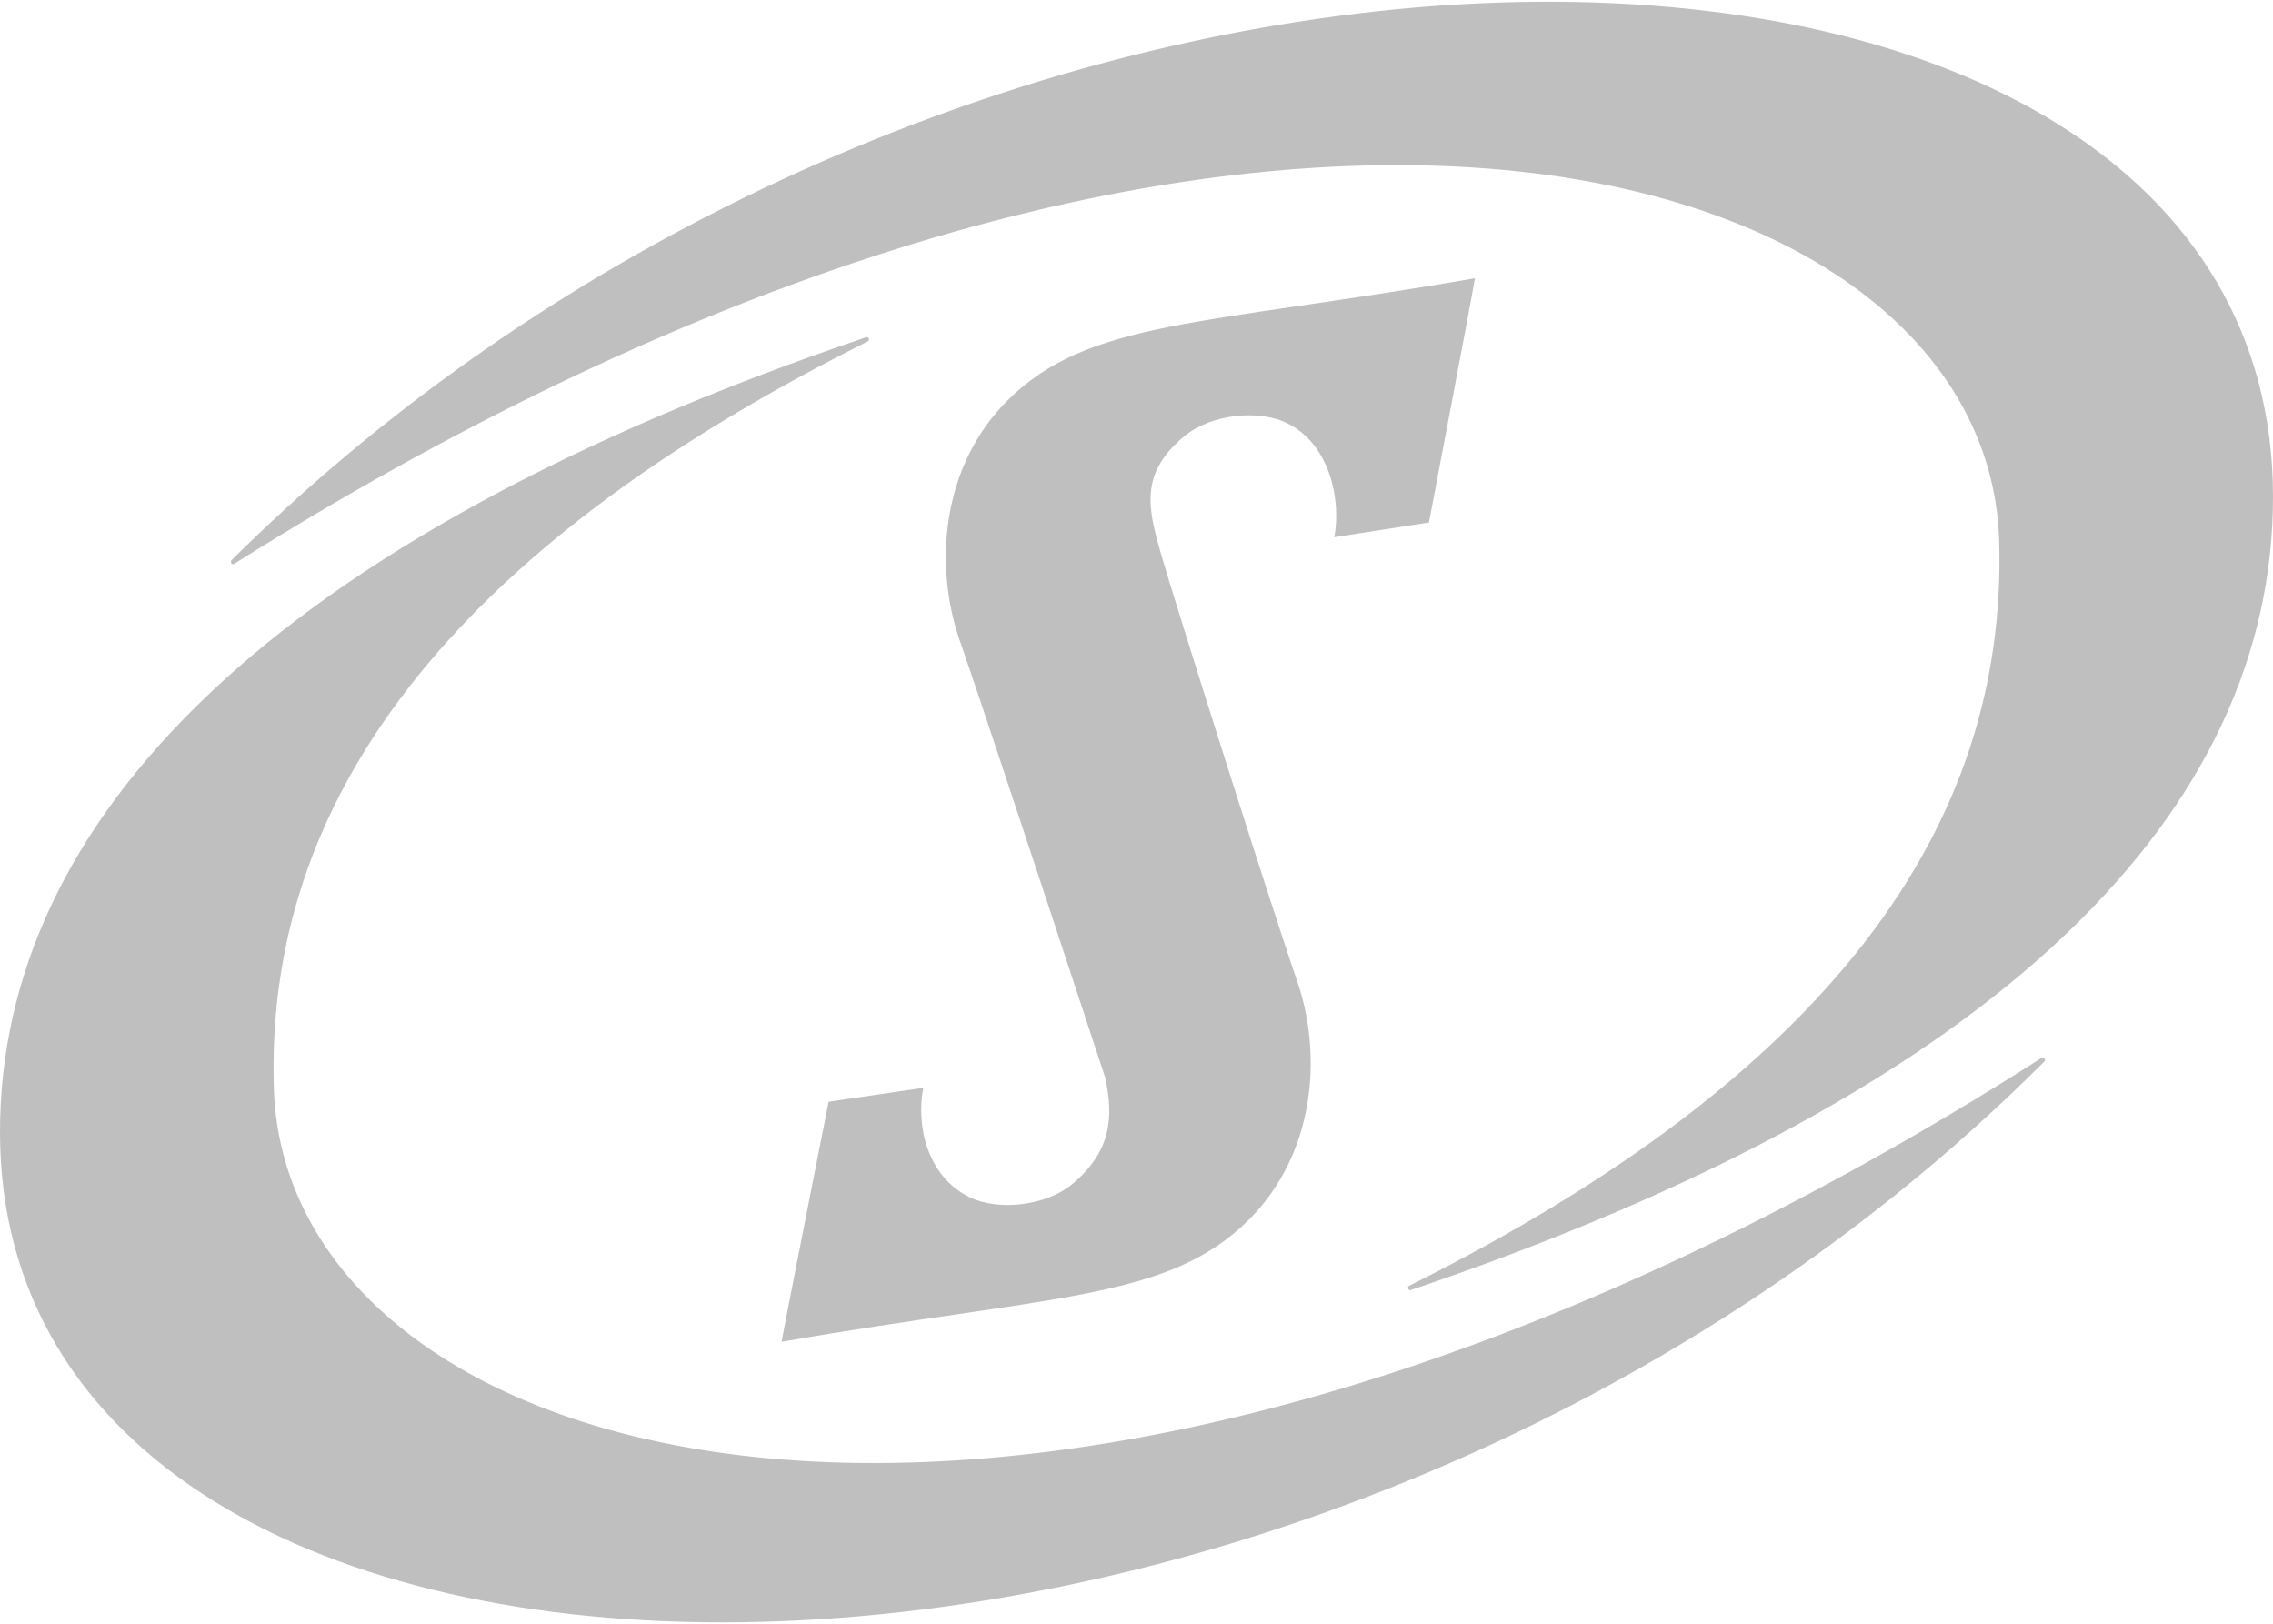 <svg width="280" height="200" viewBox="0 0 280 200" fill="none" xmlns="http://www.w3.org/2000/svg">
<path d="M176.026 64.355C176.026 64.355 181.752 34.269 181.688 34.269C148.205 40.103 134.081 39.355 124.081 49.355C115.94 57.517 115.021 69.718 118.248 78.949C121.538 88.329 135.534 130.936 136.111 132.624C137.286 137.731 136.774 141.897 132.137 145.808C128.803 148.607 122.842 149.162 119.423 147.453C114.124 144.846 112.842 138.5 113.739 133.991L102.073 135.701C102.073 135.701 96.218 165.316 96.282 165.273C129.765 159.462 143.889 160.188 153.868 150.209C162.03 142.026 162.97 129.825 159.701 120.594C156.453 111.214 144.68 74.013 143.056 68.372C141.453 62.752 140.278 58.393 145.855 53.756C149.167 50.979 155.107 50.402 158.568 52.133C163.846 54.718 165.235 61.662 164.359 66.171L176.047 64.355H176.026Z" fill="#BFBFBF"/>
<path d="M28.483 69.055C28.483 69.055 28.44 69.269 28.483 69.376C28.568 69.483 28.697 69.504 28.803 69.483C152.842 -8.744 244.701 18.842 246.261 66.47C247.372 101.791 225.449 132.453 173.59 158.372C173.462 158.457 173.397 158.607 173.462 158.735C173.504 158.863 173.632 158.927 173.761 158.906C247.222 134.056 280.064 99.526 280 61.086C279.893 -19.043 122.051 -23.744 28.483 69.034V69.055Z" fill="#BFBFBF"/>
<path d="M251.859 130.402C251.752 130.273 251.581 130.252 251.474 130.316C127.286 209.547 35.299 181.748 33.739 134.12C32.586 98.799 55.021 67.987 106.944 42.026C106.859 42.047 106.838 42.068 106.859 42.068C107.009 42.026 107.094 41.855 107.03 41.705C106.966 41.556 106.838 41.491 106.709 41.534C33.269 66.406 -0.043 101.064 -1.99719e-05 139.504C0.107 219.611 159.402 223.158 251.859 130.722C251.923 130.615 251.923 130.487 251.859 130.402Z" fill="#BFBFBF"/>
</svg>
